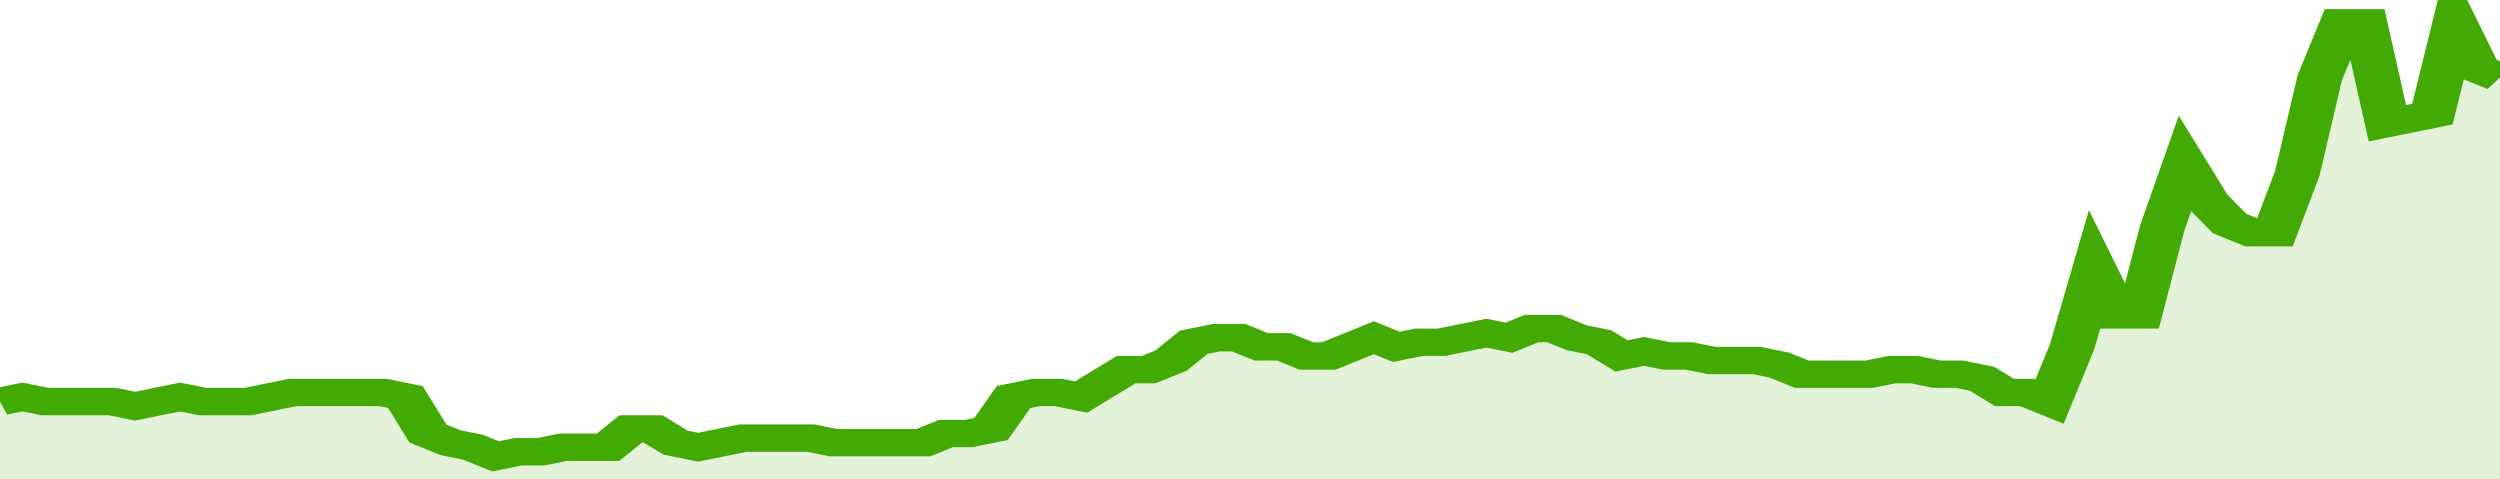 <svg xmlns="http://www.w3.org/2000/svg" viewBox="0 0 333 105" width="120" height="23" preserveAspectRatio="none">
				 <polyline fill="none" stroke="#43AA05" stroke-width="6" points="0, 88 3, 87 6, 88 9, 88 12, 88 15, 88 18, 89 21, 88 24, 87 27, 88 30, 88 33, 88 36, 87 39, 86 42, 86 45, 86 48, 86 51, 86 54, 87 57, 95 60, 97 63, 98 66, 100 69, 99 72, 99 75, 98 78, 98 81, 98 84, 94 87, 94 90, 97 93, 98 96, 97 99, 96 102, 96 105, 96 108, 96 111, 97 114, 97 117, 97 120, 97 123, 97 126, 95 129, 95 132, 94 135, 87 138, 86 141, 86 144, 87 147, 84 150, 81 153, 81 156, 79 159, 75 162, 74 165, 74 168, 76 171, 76 174, 78 177, 78 180, 76 183, 74 186, 76 189, 75 192, 75 195, 74 198, 73 201, 74 204, 72 207, 72 210, 74 213, 75 216, 78 219, 77 222, 78 225, 78 228, 79 231, 79 234, 79 237, 80 240, 82 243, 82 246, 82 249, 82 252, 81 255, 81 258, 82 261, 82 264, 83 267, 86 270, 86 273, 88 276, 76 279, 59 282, 69 285, 69 288, 50 291, 36 294, 44 297, 49 300, 51 303, 51 306, 38 309, 17 312, 5 315, 5 318, 27 321, 26 324, 25 327, 5 330, 15 333, 17 333, 17 "> </polyline>
				 <polygon fill="#43AA05" opacity="0.15" points="0, 105 0, 88 3, 87 6, 88 9, 88 12, 88 15, 88 18, 89 21, 88 24, 87 27, 88 30, 88 33, 88 36, 87 39, 86 42, 86 45, 86 48, 86 51, 86 54, 87 57, 95 60, 97 63, 98 66, 100 69, 99 72, 99 75, 98 78, 98 81, 98 84, 94 87, 94 90, 97 93, 98 96, 97 99, 96 102, 96 105, 96 108, 96 111, 97 114, 97 117, 97 120, 97 123, 97 126, 95 129, 95 132, 94 135, 87 138, 86 141, 86 144, 87 147, 84 150, 81 153, 81 156, 79 159, 75 162, 74 165, 74 168, 76 171, 76 174, 78 177, 78 180, 76 183, 74 186, 76 189, 75 192, 75 195, 74 198, 73 201, 74 204, 72 207, 72 210, 74 213, 75 216, 78 219, 77 222, 78 225, 78 228, 79 231, 79 234, 79 237, 80 240, 82 243, 82 246, 82 249, 82 252, 81 255, 81 258, 82 261, 82 264, 83 267, 86 270, 86 273, 88 276, 76 279, 59 282, 69 285, 69 288, 50 291, 36 294, 44 297, 49 300, 51 303, 51 306, 38 309, 17 312, 5 315, 5 318, 27 321, 26 324, 25 327, 5 330, 15 333, 17 333, 105 "></polygon>
			</svg>